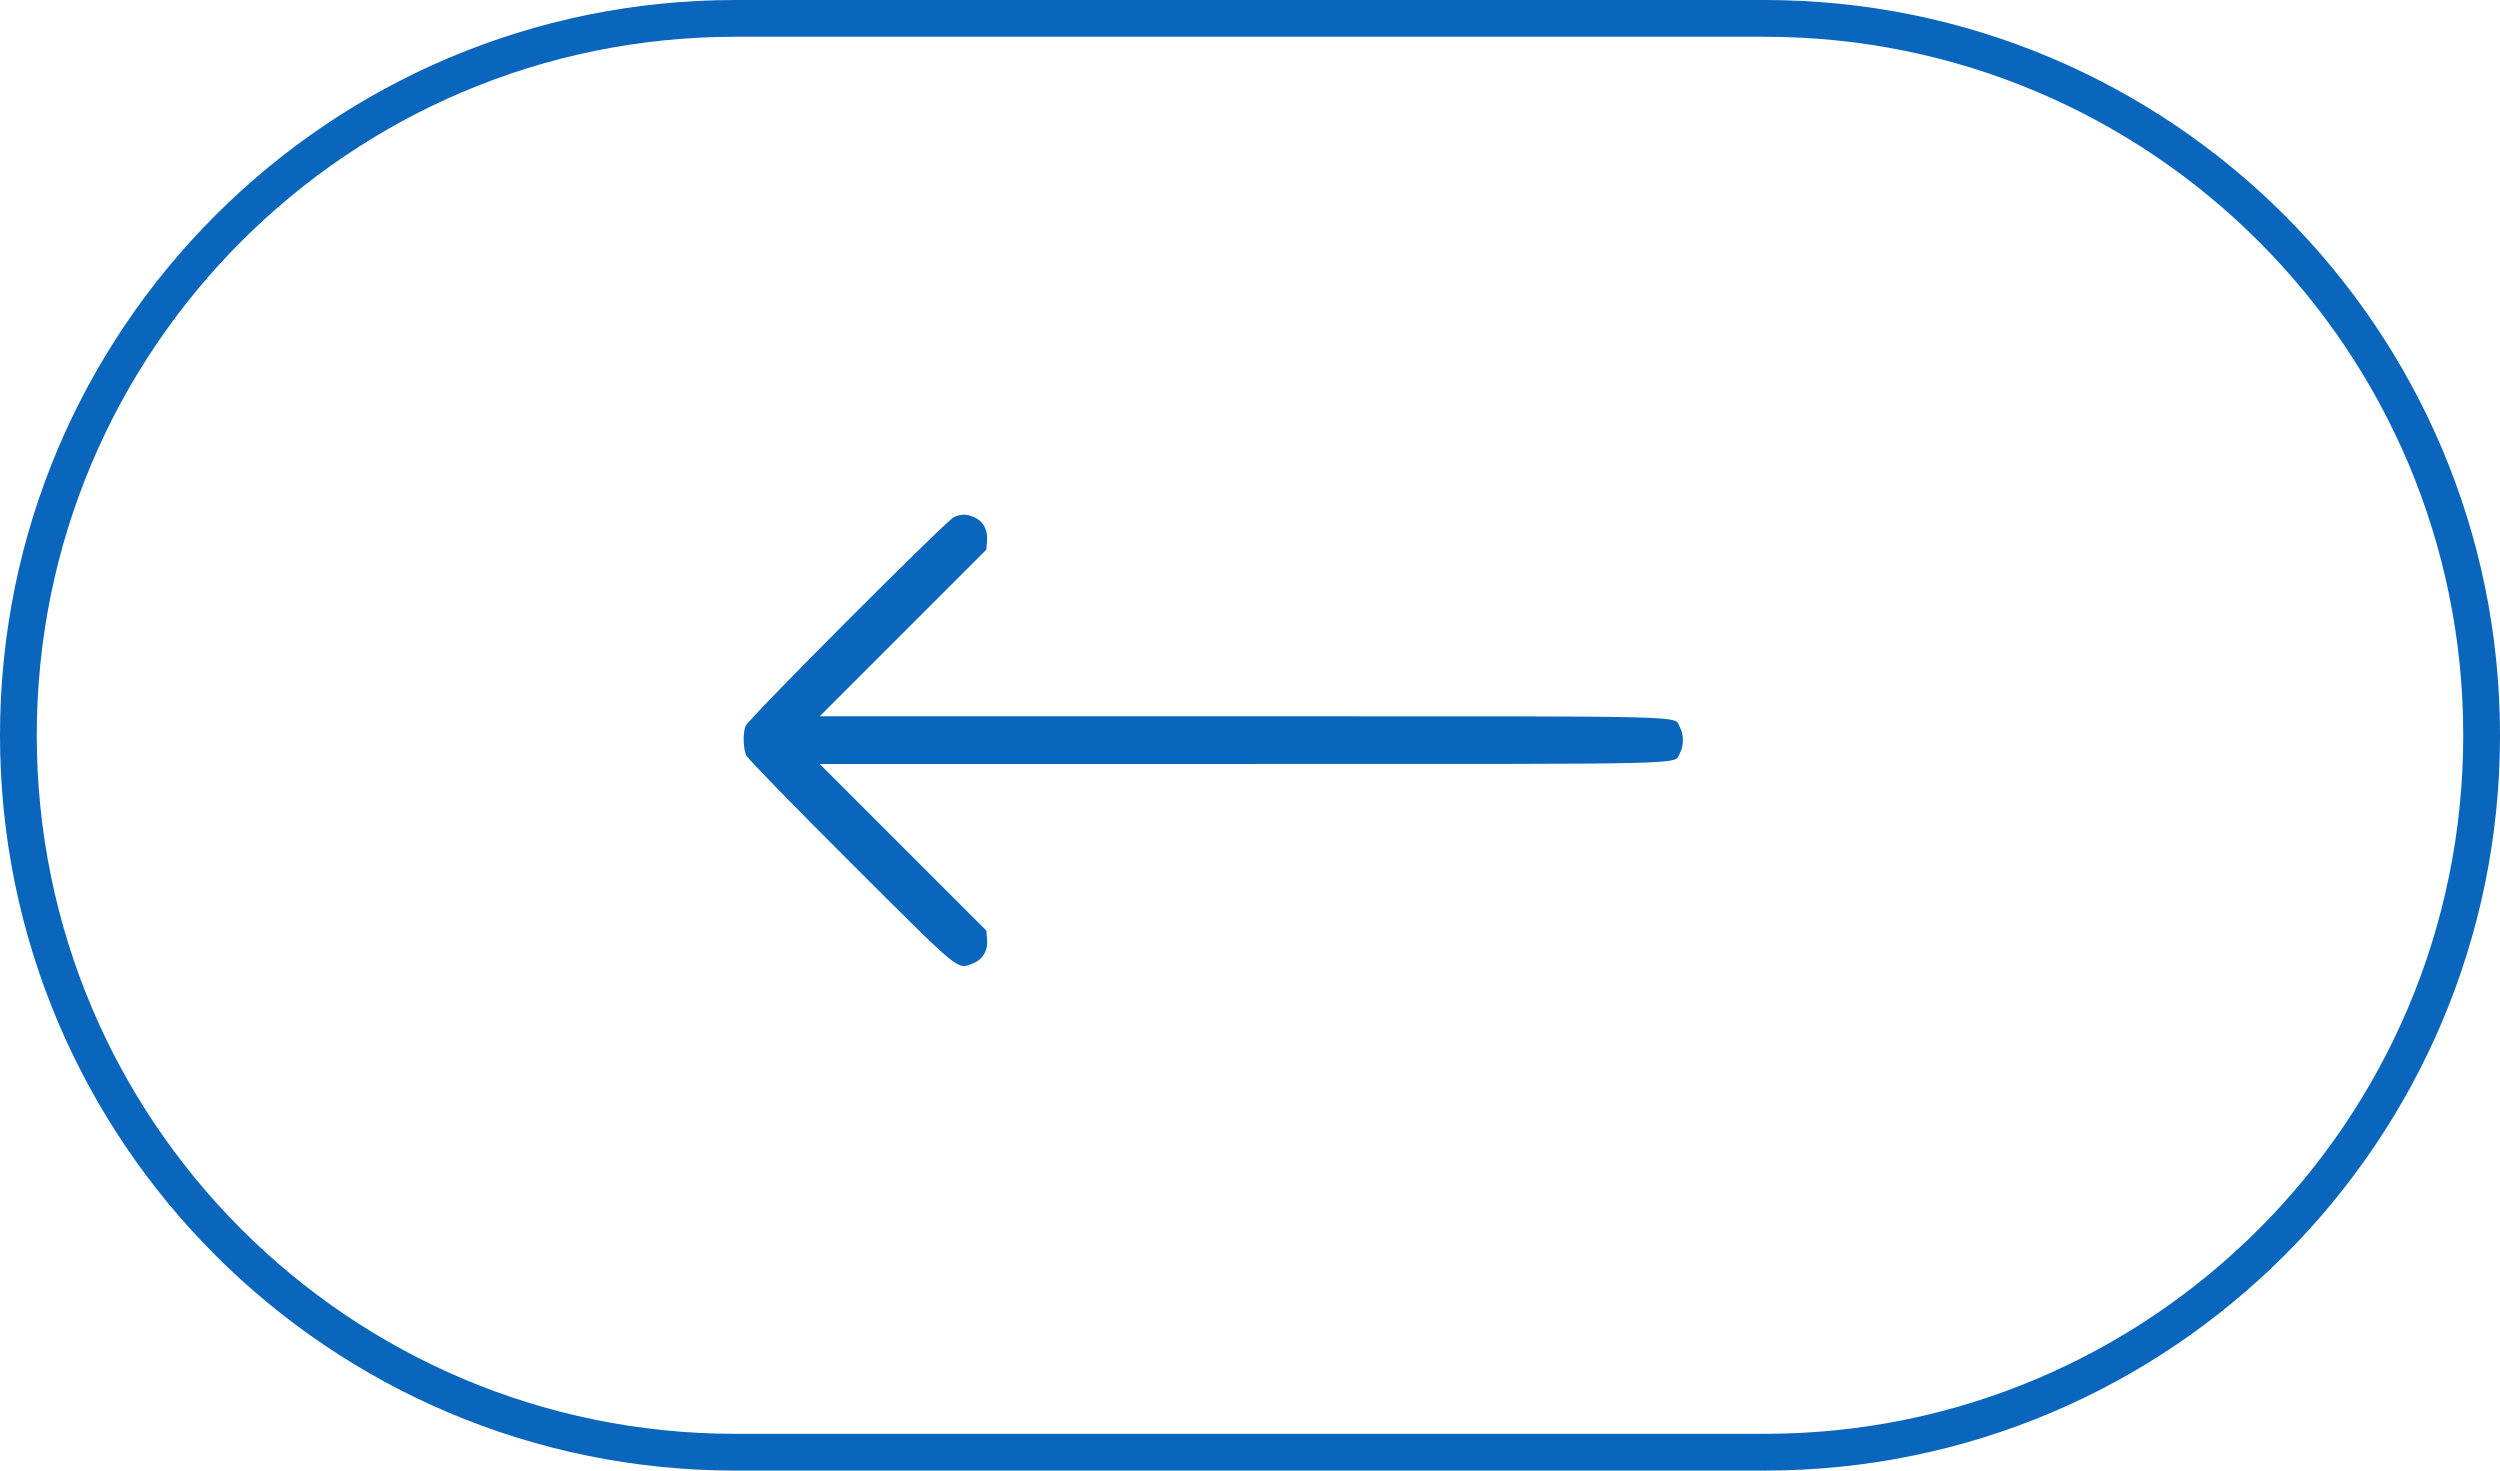 <svg width="68" height="40" viewBox="0 0 68 40" fill="none" xmlns="http://www.w3.org/2000/svg">
<path d="M0.5 20C0.5 9.23 9.23 0.5 20 0.5H48C58.77 0.5 67.5 9.23 67.5 20C67.5 30.77 58.77 39.5 48 39.5H20C9.23 39.5 0.5 30.77 0.5 20Z" stroke="#0A66BC"/>
<path d="M26.498 14.068C26.743 14.173 26.872 14.412 26.848 14.712L26.828 14.951L24.562 17.217L22.296 19.483H33.794C46.421 19.483 45.502 19.458 45.692 19.777C45.802 19.962 45.802 20.301 45.692 20.486C45.502 20.805 46.421 20.78 33.794 20.78H22.296L24.562 23.046L26.828 25.312L26.848 25.551C26.878 25.856 26.728 26.105 26.453 26.21C26.029 26.375 26.154 26.475 23.134 23.46C21.617 21.948 20.34 20.636 20.3 20.551C20.215 20.366 20.2 19.952 20.28 19.747C20.35 19.558 25.745 14.153 25.949 14.063C26.149 13.978 26.294 13.978 26.498 14.068Z" fill="#0A66BC"/>
</svg>
